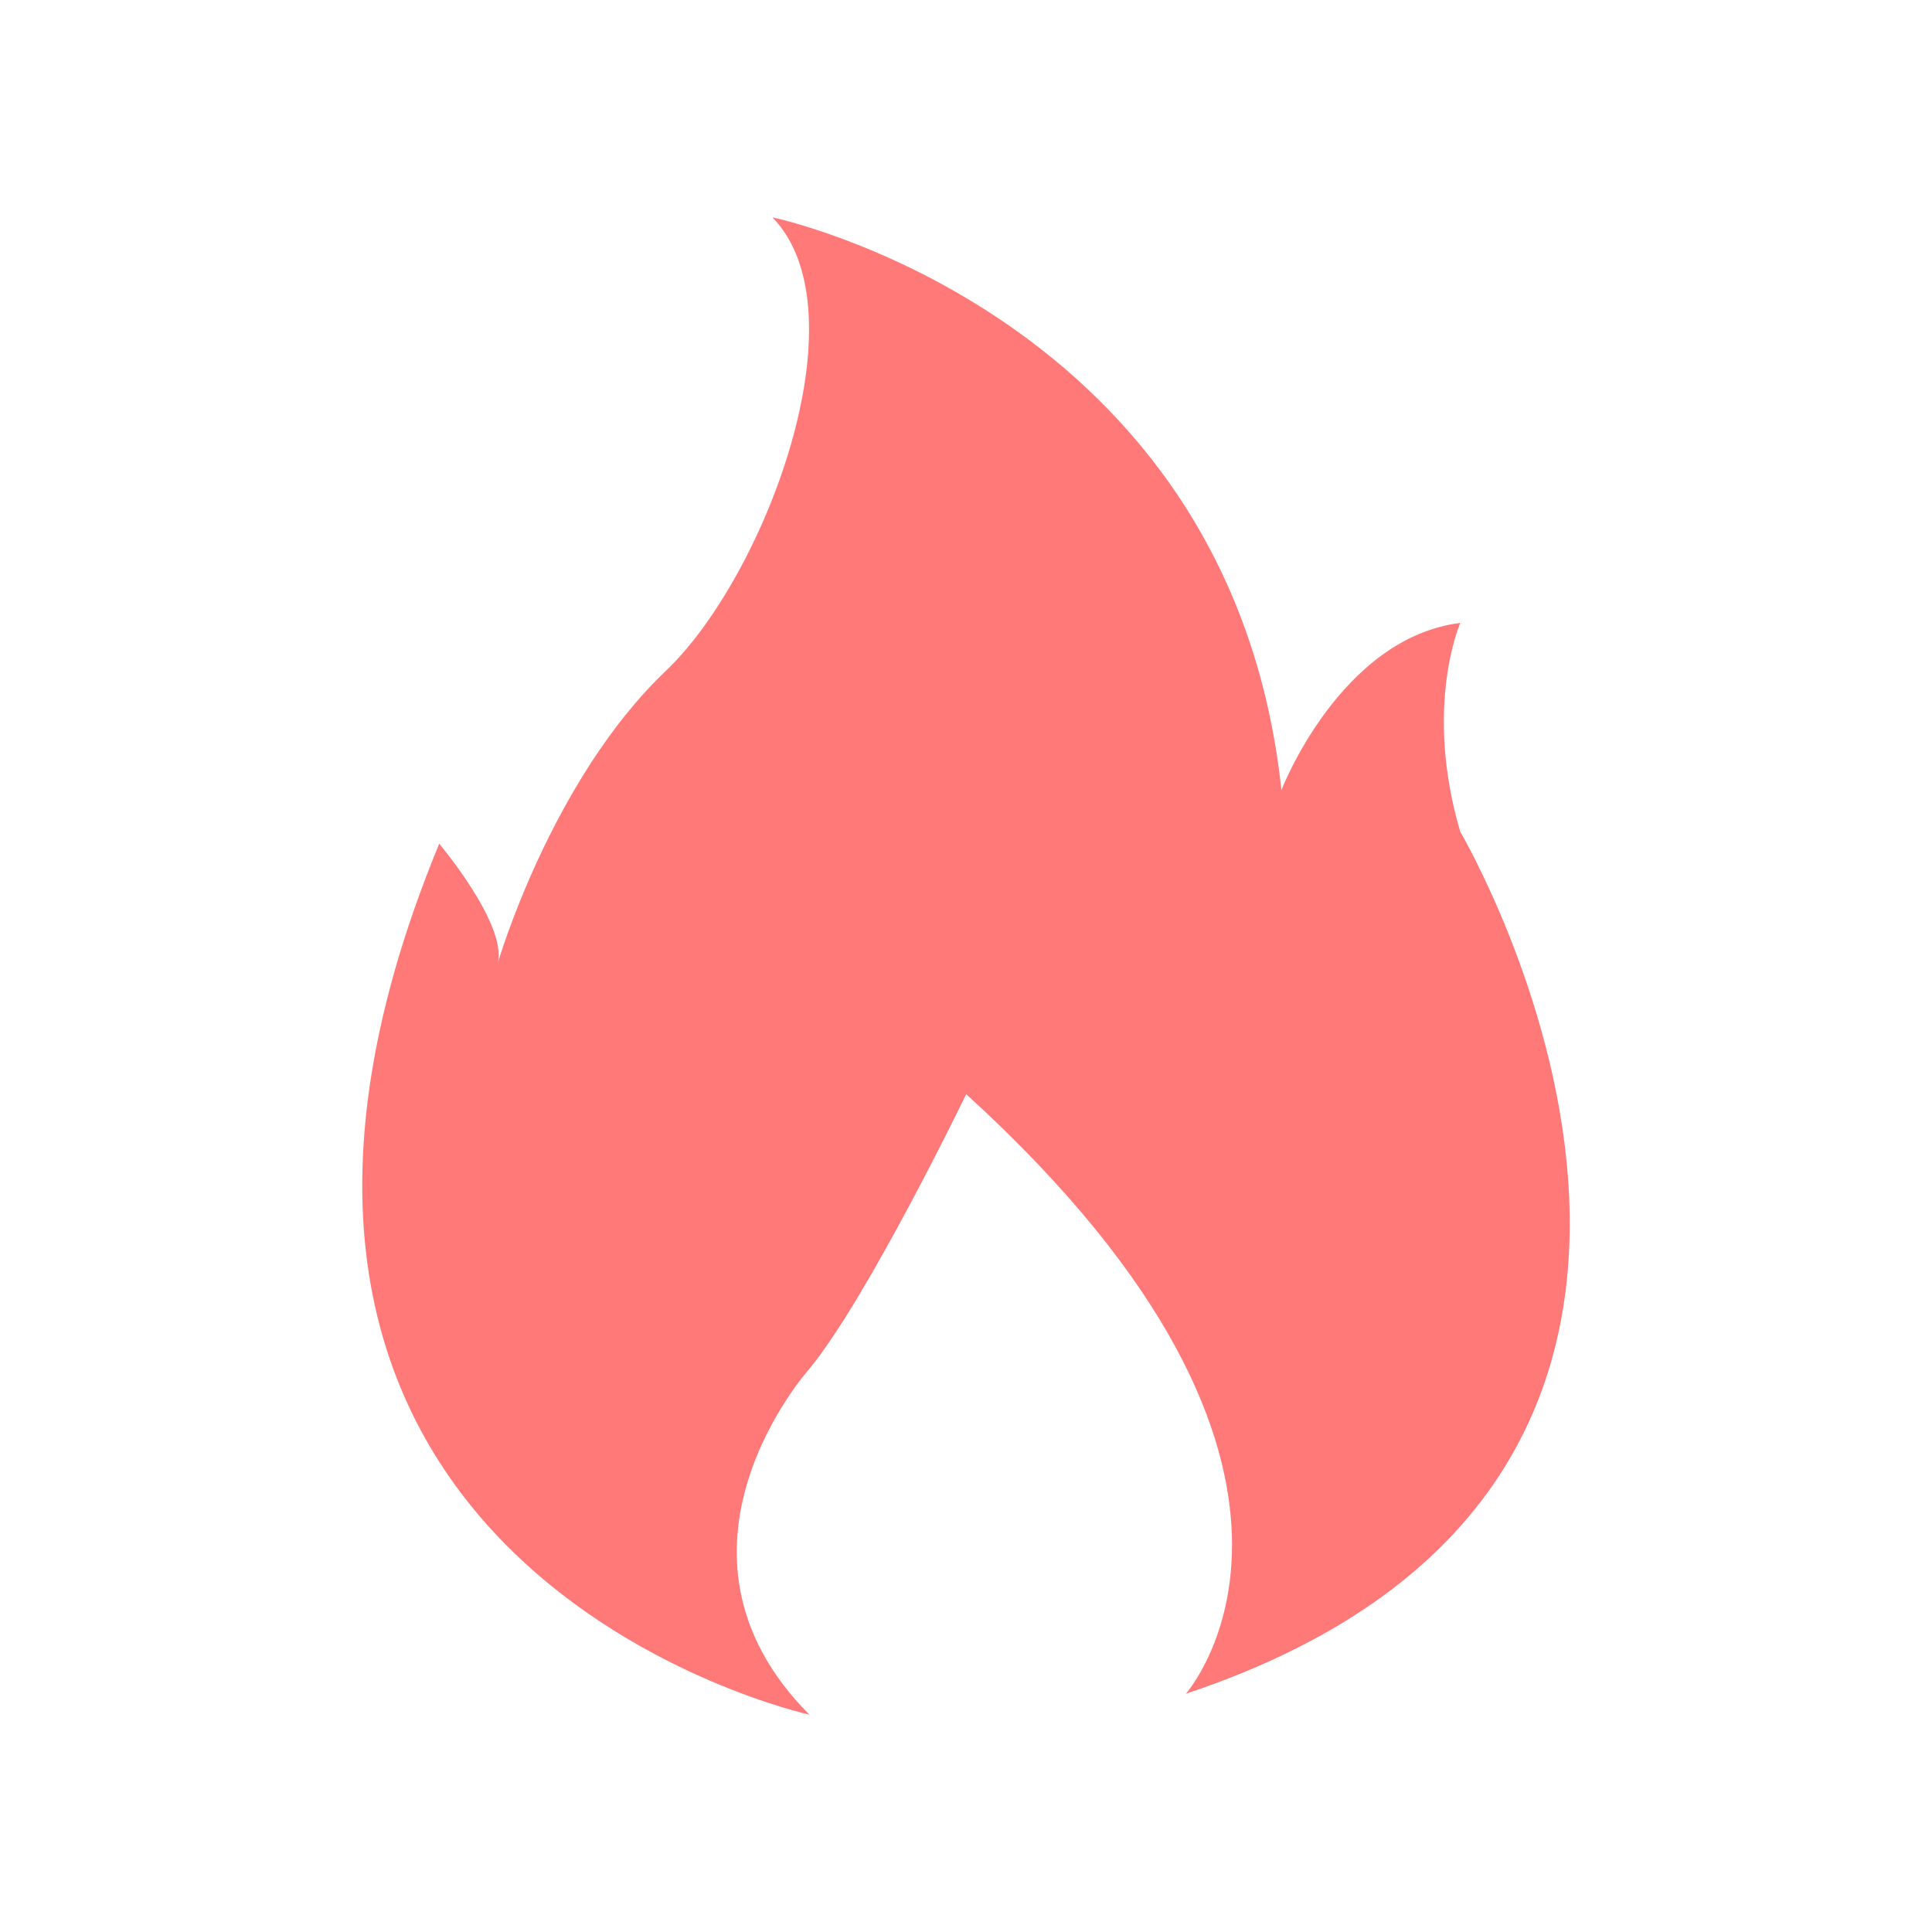 <svg width="80" height="80" fill="none" xmlns="http://www.w3.org/2000/svg"><path d="M33.517 71s-27.718-6.048-15.33-36.065c0 0 2.813 3.335 2.426 4.94 0 0 2.205-7.576 6.964-12.102C31.663 23.883 35.814 12.95 31.985 9c0 0 18.965 3.95 21.076 23.713 0 0 2.426-6.296 7.406-6.919 0 0-1.53 3.46 0 8.65 0 0 15.71 26.675-11.364 35.691 0 0 8.116-9.141-9.095-24.828 0 0-4.058 8.401-6.484 11.362-.008.007-6.777 7.536-.008 14.331Z" fill="#FF7979"/></svg>